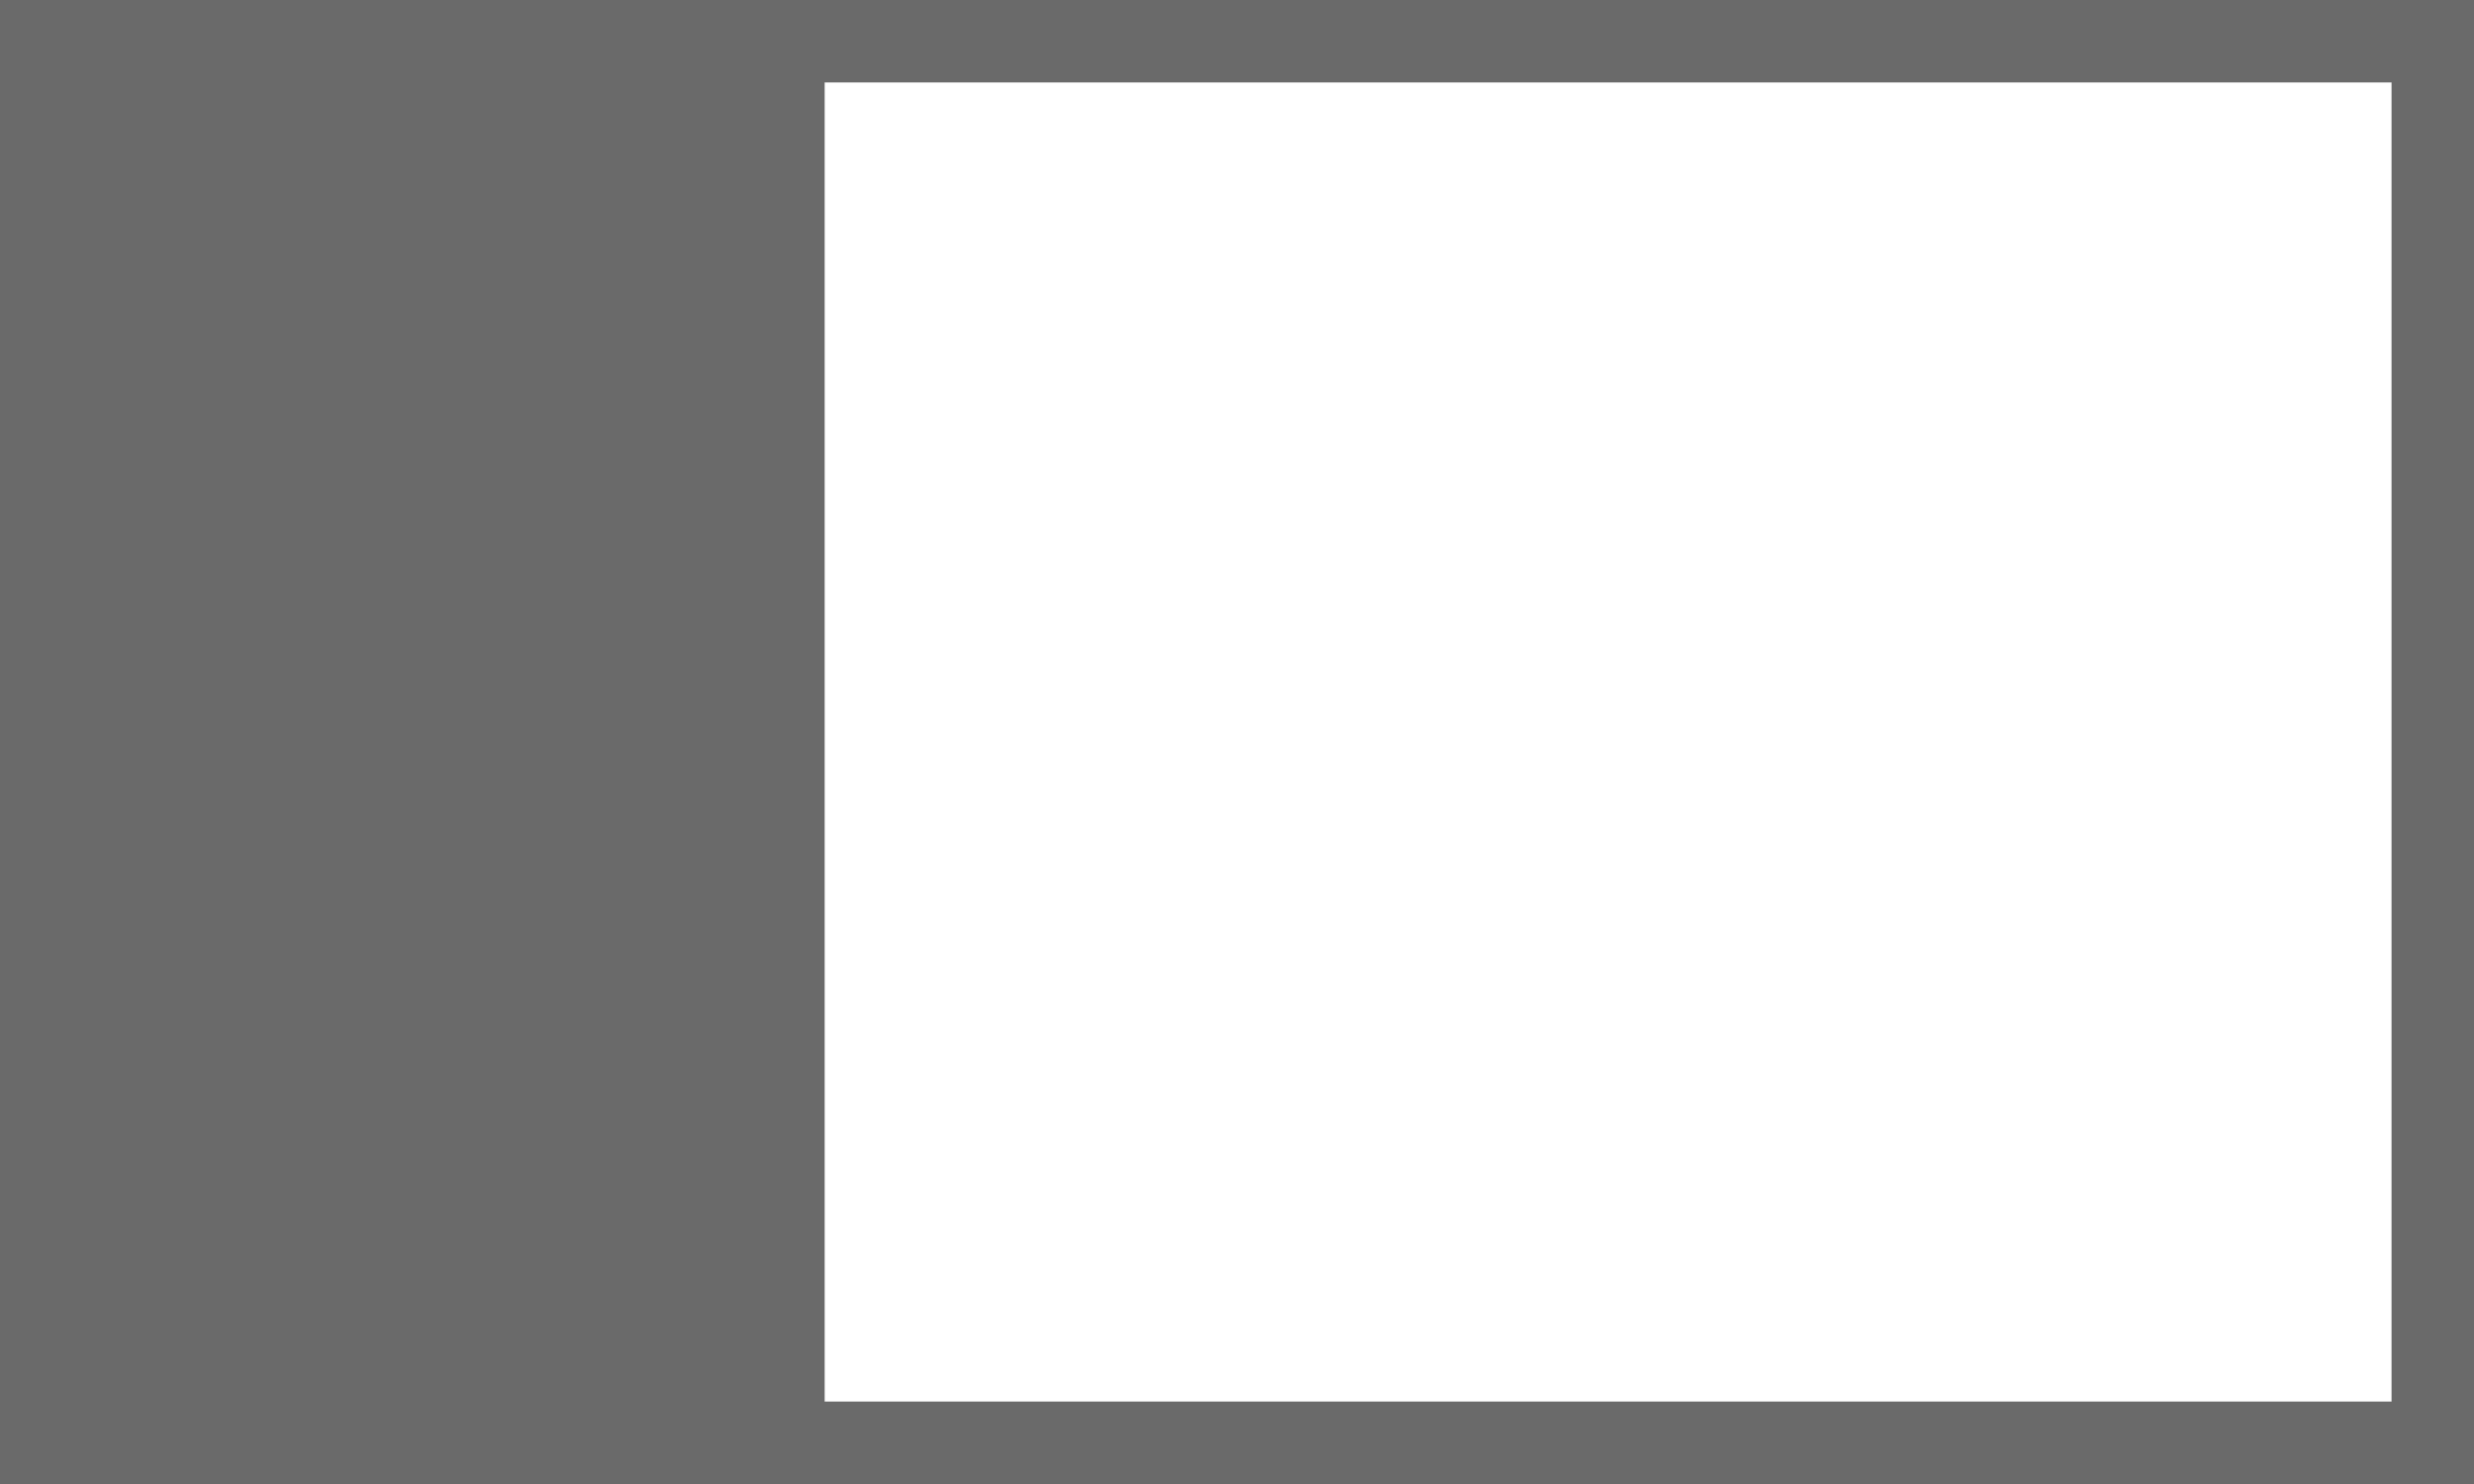 <svg width="30" height="18" viewBox="0 0 30 18" fill="none" xmlns="http://www.w3.org/2000/svg">
<path fill-rule="evenodd" clip-rule="evenodd" d="M10 0H0V18H10H30V0H10ZM10 17H29V1H10V17Z" fill="#6A6A6A"/>
</svg>

